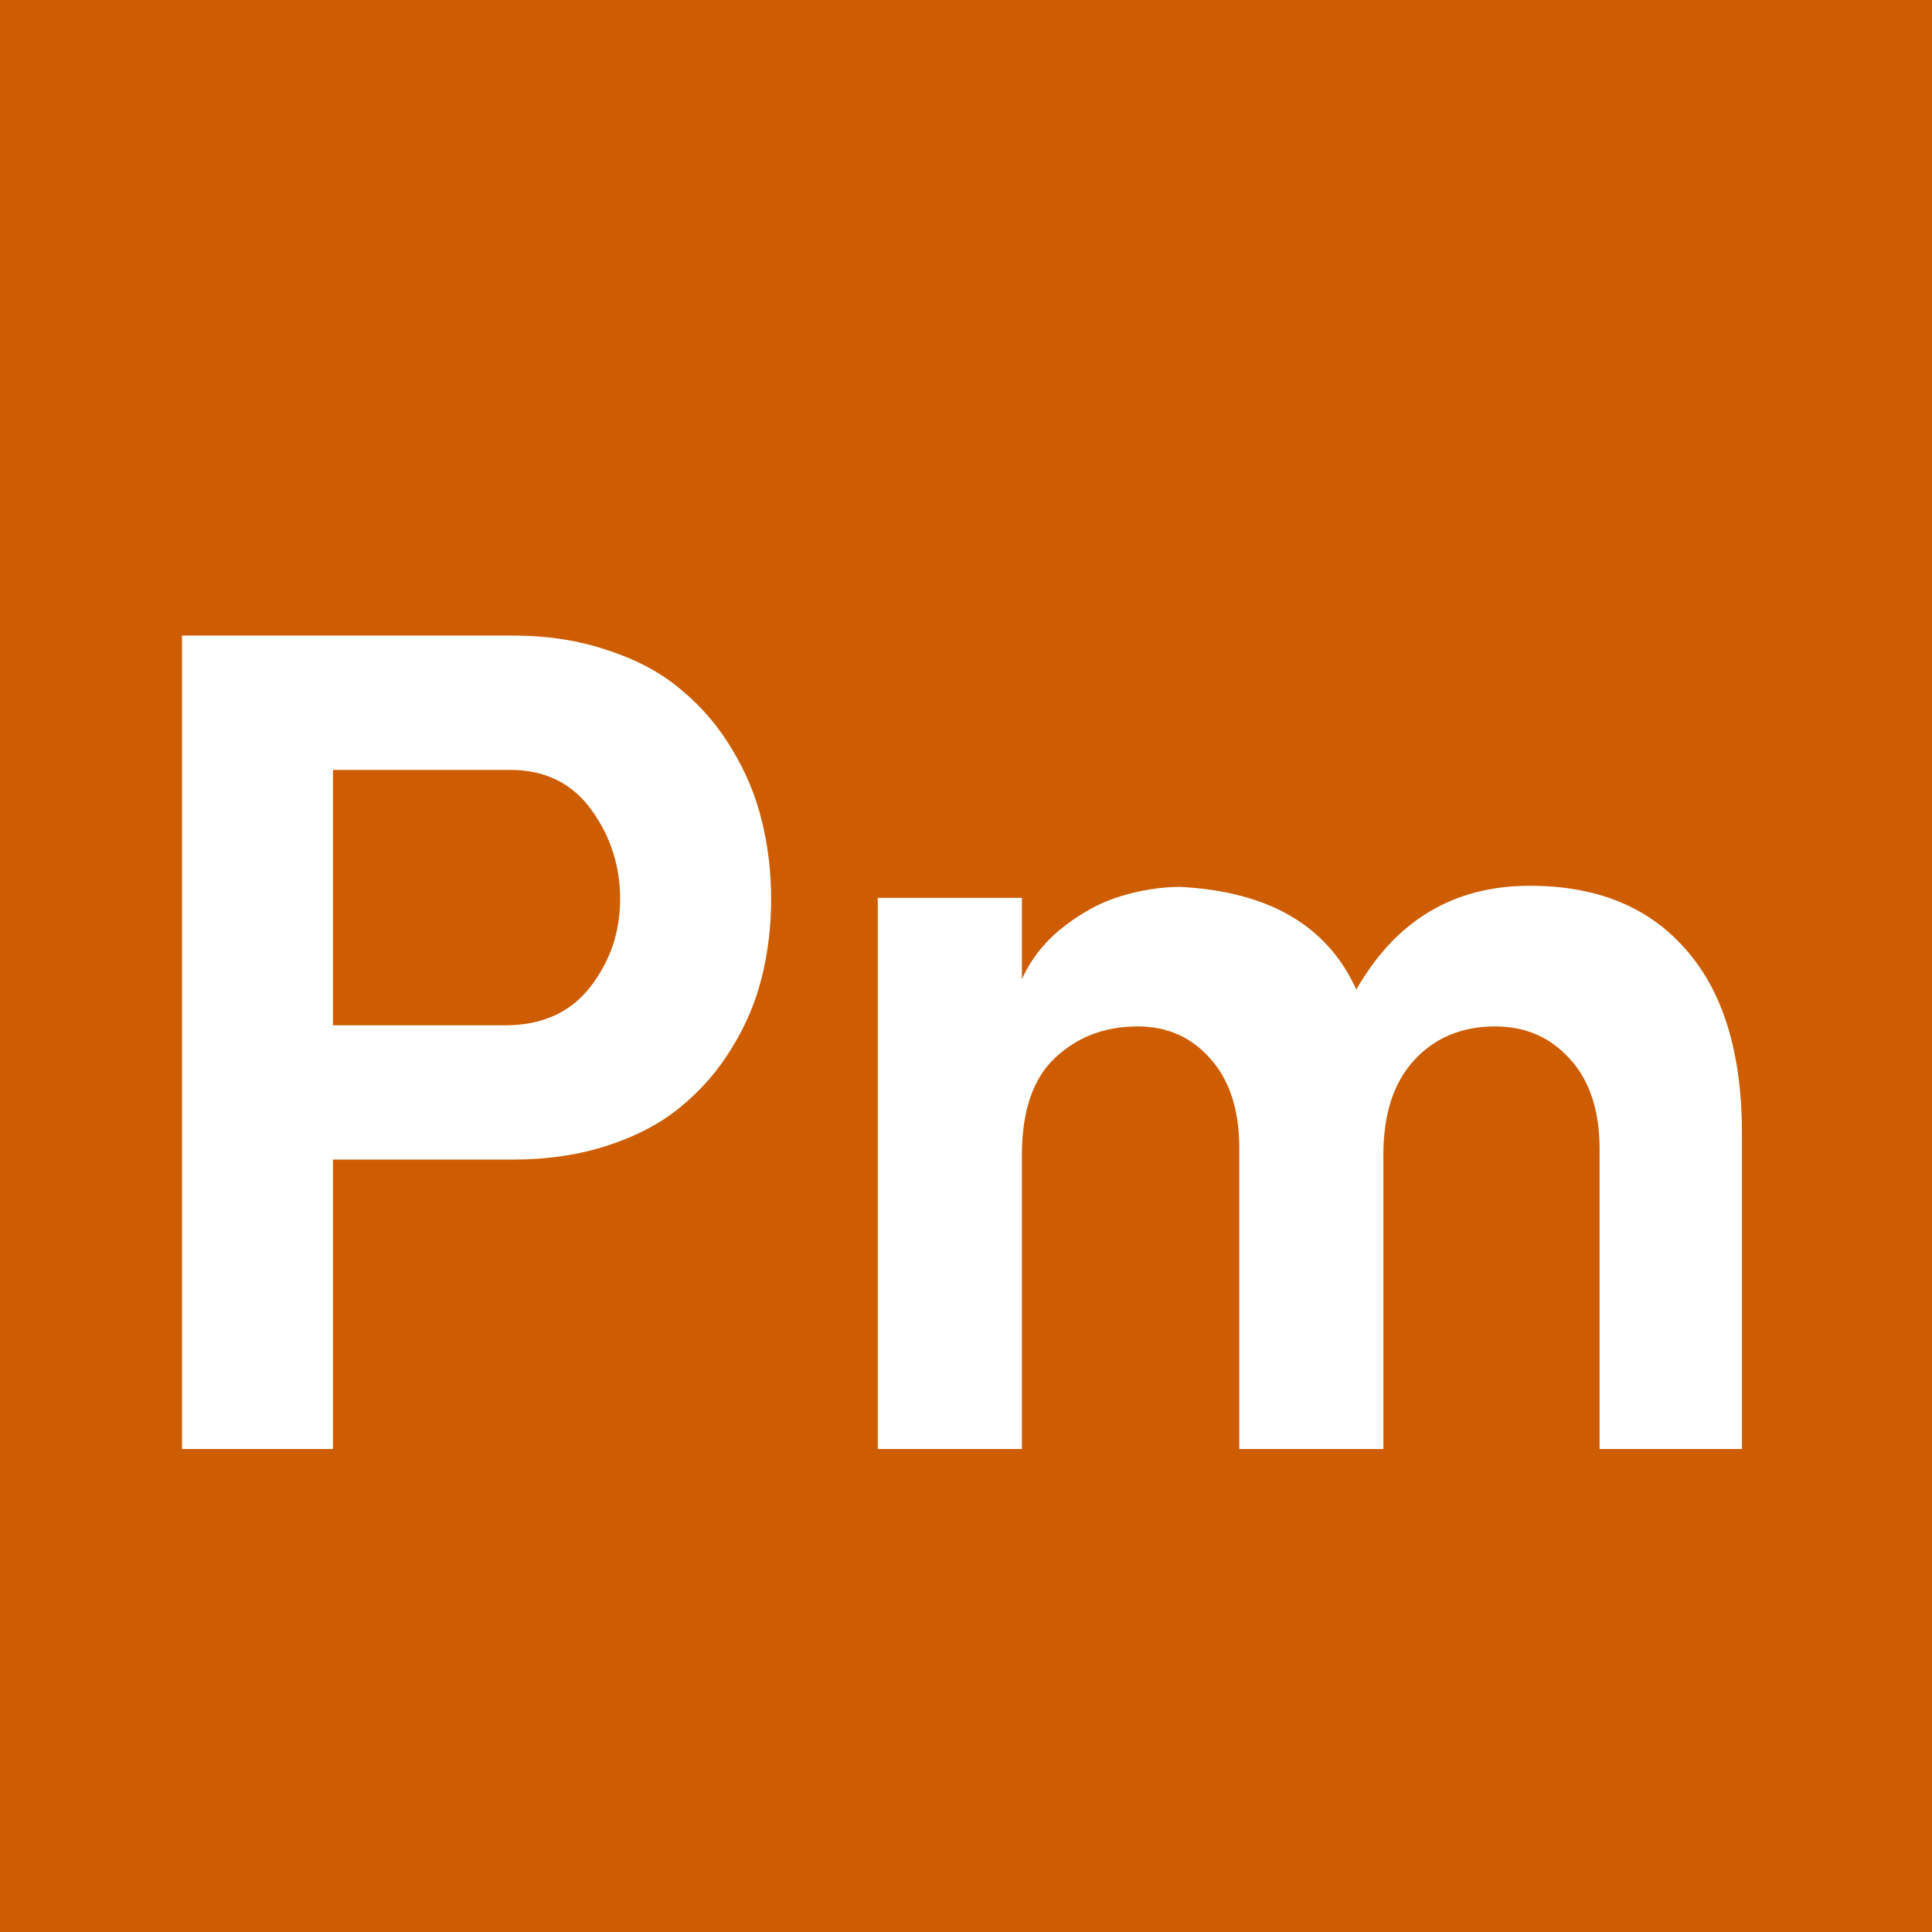 <svg width="36" height="36" viewBox="0 0 36 36" fill="none" xmlns="http://www.w3.org/2000/svg">
<rect width="36" height="36" fill="#CE5C00"/>
<path d="M3.391 27V11.843H9.557C10.208 11.843 10.803 11.936 11.34 12.122C11.884 12.301 12.339 12.548 12.704 12.863C13.076 13.171 13.388 13.537 13.639 13.959C13.896 14.382 14.083 14.829 14.197 15.302C14.312 15.767 14.369 16.251 14.369 16.752C14.369 17.253 14.312 17.737 14.197 18.202C14.083 18.668 13.896 19.108 13.639 19.523C13.388 19.939 13.076 20.3 12.704 20.608C12.339 20.916 11.884 21.16 11.34 21.339C10.803 21.518 10.208 21.607 9.557 21.607H6.205V27H3.391ZM6.205 19.105H9.417C10.097 19.105 10.624 18.868 10.996 18.395C11.368 17.916 11.555 17.368 11.555 16.752C11.555 16.136 11.376 15.581 11.018 15.087C10.659 14.593 10.155 14.346 9.503 14.346H6.205V19.105ZM16.356 27V16.73H19.042V18.245C19.221 17.851 19.49 17.518 19.848 17.246C20.206 16.974 20.564 16.788 20.922 16.688C21.287 16.58 21.645 16.526 21.996 16.526C23.643 16.612 24.735 17.25 25.273 18.439C26.01 17.149 27.088 16.505 28.506 16.505C29.759 16.505 30.73 16.902 31.417 17.697C32.112 18.485 32.459 19.627 32.459 21.124V27H29.806V21.414C29.806 20.698 29.623 20.139 29.258 19.738C28.893 19.33 28.427 19.126 27.861 19.126C27.238 19.126 26.733 19.337 26.347 19.76C25.967 20.175 25.777 20.762 25.777 21.521V27H23.092V21.35C23.085 20.655 22.902 20.111 22.544 19.717C22.193 19.323 21.745 19.126 21.201 19.126C20.585 19.126 20.07 19.323 19.654 19.717C19.246 20.104 19.042 20.705 19.042 21.521V27H16.356Z" fill="white"/>
</svg>

